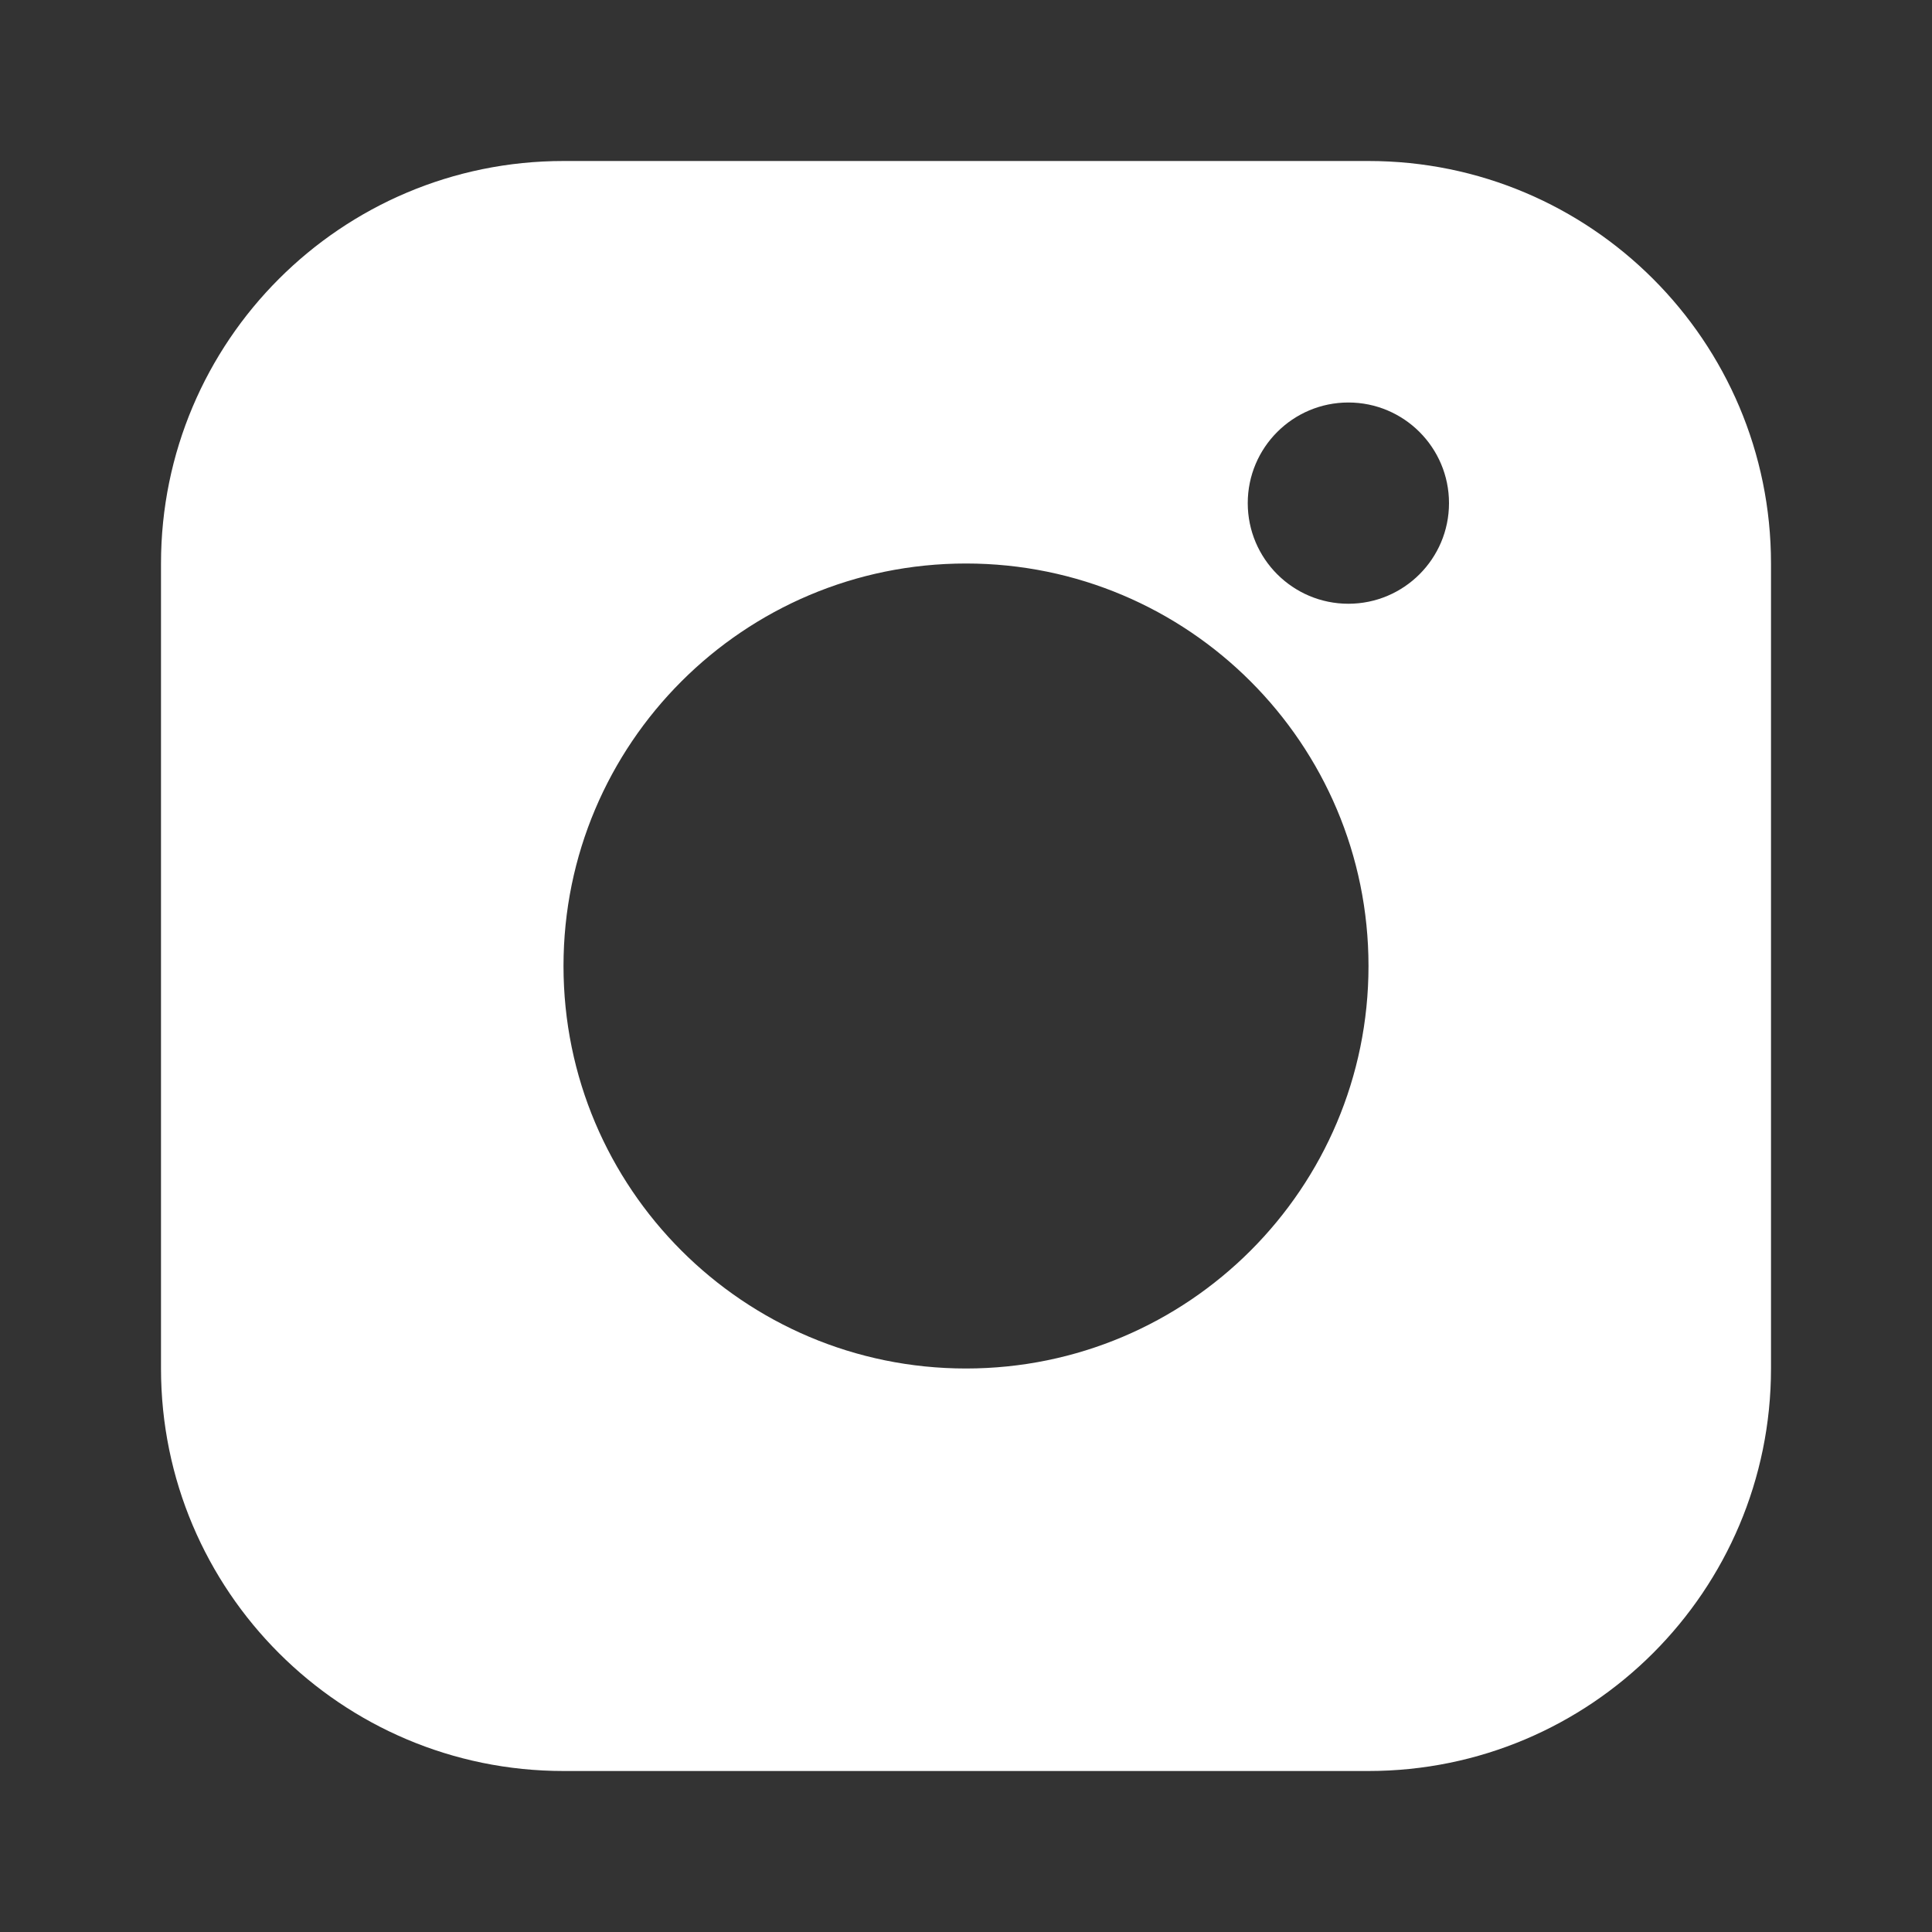 <svg width="24" height="24" viewBox="0 0 24 24" fill="none" xmlns="http://www.w3.org/2000/svg">
<rect x="0" y="0" width="24" height="24" fill="#333333" stroke="none"/>
<path d="M7 2C4.239 2 2 4.239 2 7V17C2 19.761 4.239 22 7 22H17C19.761 22 22 19.761 22 17V7C22 4.239 19.761 2 17 2H7ZM12 7C14.761 7 17 9.239 17 12C17 14.761 14.761 17 12 17C9.239 17 7 14.761 7 12C7 9.239 9.239 7 12 7ZM18 6.25C18 6.94 17.44 7.5 16.75 7.5C16.06 7.5 15.5 6.94 15.5 6.25C15.5 5.56 16.06 5 16.75 5C17.44 5 18 5.56 18 6.25Z" fill="white"/>
</svg>